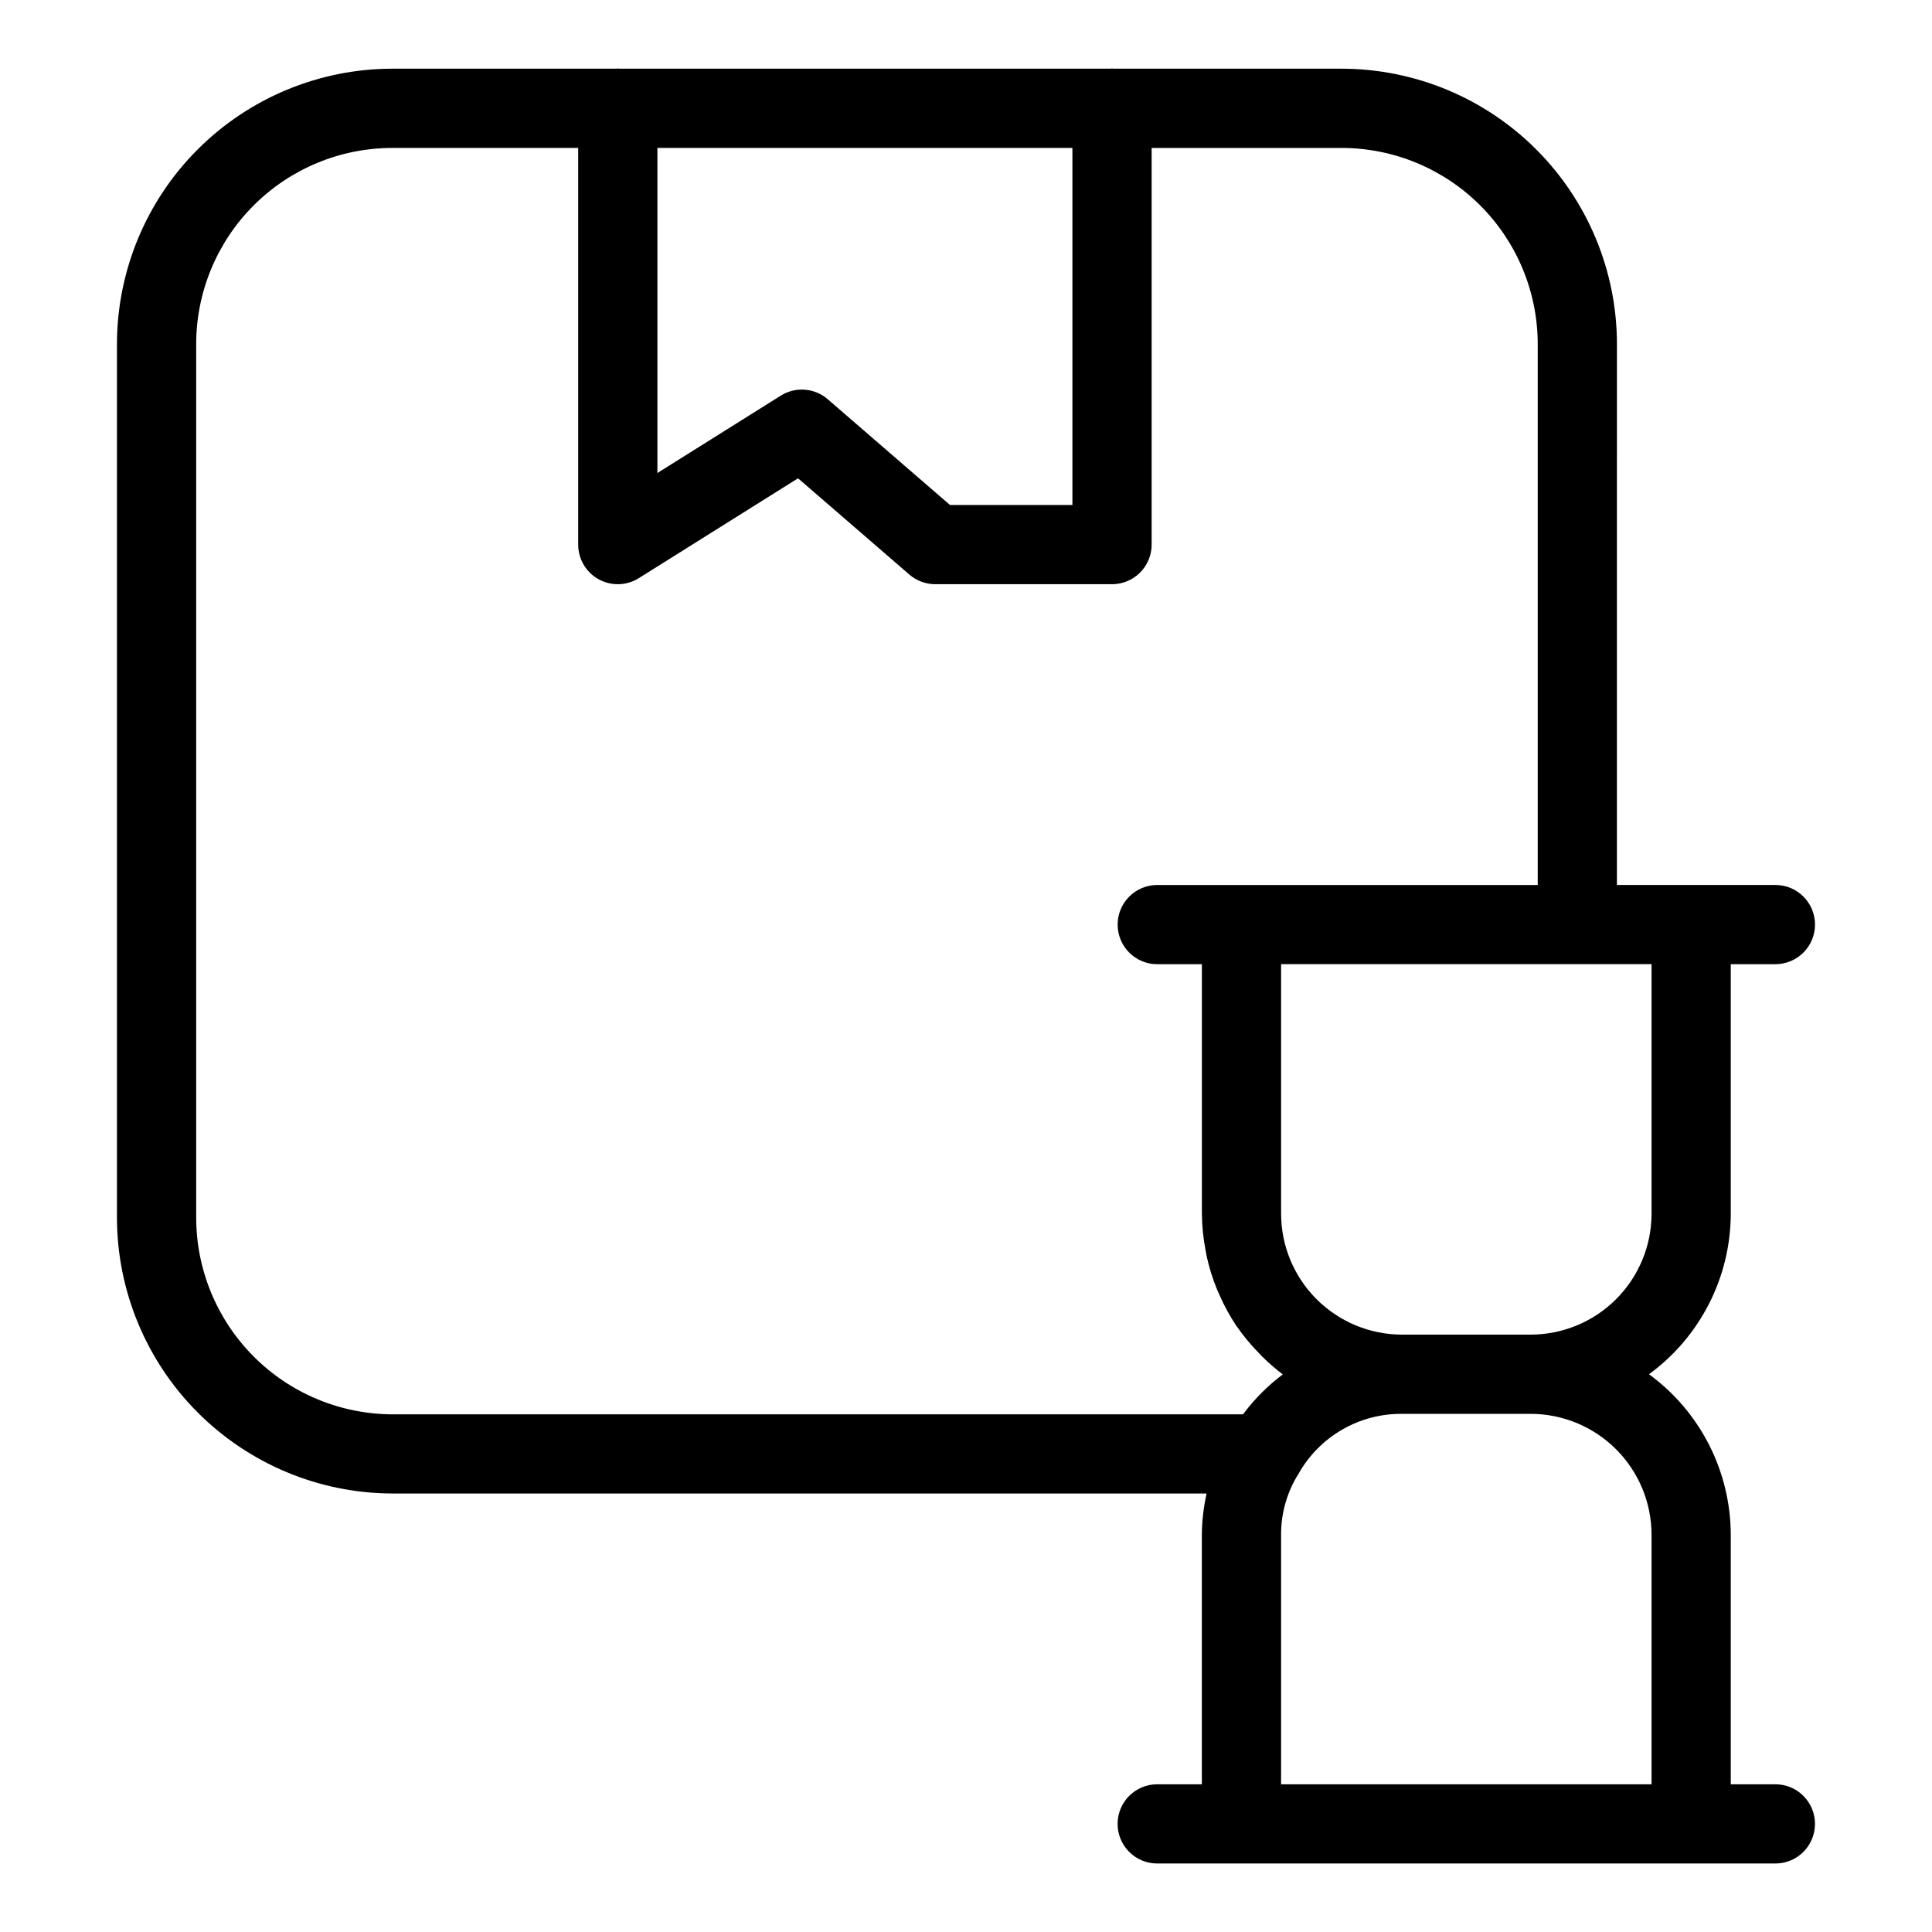 <?xml version="1.0" encoding="UTF-8"?>
<!-- Uploaded to: SVG Repo, www.svgrepo.com, Generator: SVG Repo Mixer Tools -->
<svg fill="#000000" width="800px" height="800px" version="1.1" viewBox="144 144 512 512" xmlns="http://www.w3.org/2000/svg">
 <path d="m614.5 616.86h-11.828v-66.133c-0.043-16.82-8.09-32.617-21.672-42.539 13.582-9.922 21.629-25.719 21.672-42.539v-66.133h11.828c5.797 0 10.496-4.699 10.496-10.496s-4.699-10.496-10.496-10.496h-41.996l0.004-143.37c-0.023-19.34-7.719-37.879-21.395-51.555-13.676-13.676-32.215-21.371-51.555-21.395h-60.551c-0.109-0.004-0.195-0.062-0.305-0.062s-0.199 0.059-0.305 0.062h-130.37c-0.109-0.004-0.195-0.062-0.305-0.062-0.109 0-0.195 0.059-0.305 0.062h-59.473c-19.34 0.023-37.883 7.719-51.559 21.395-13.676 13.676-21.367 32.215-21.391 51.555v231.39c-0.016 19.383 7.656 37.977 21.332 51.707 13.676 13.73 32.238 21.477 51.617 21.539h215.82c-0.805 3.59-1.23 7.25-1.262 10.93v66.133h-11.828c-5.797 0-10.496 4.699-10.496 10.496s4.699 10.496 10.496 10.496h163.82c5.797 0 10.496-4.699 10.496-10.496s-4.699-10.496-10.496-10.496zm-32.82-151.21v-0.004c-0.008 8.496-3.387 16.641-9.395 22.648-6.008 6.008-14.152 9.387-22.648 9.395h-34.09c-8.496-0.008-16.641-3.387-22.648-9.395-6.008-6.008-9.383-14.152-9.395-22.648v-66.133h98.176zm-263.46-282.45h109.98v94.629h-32.441l-32.41-28.035c-3.492-3.016-8.539-3.398-12.445-0.941l-32.688 20.5zm-122.23 283.35v-231.39c0.016-13.773 5.496-26.98 15.234-36.723 9.742-9.738 22.949-15.219 36.723-15.234h49.281v105.12c0 3.82 2.074 7.34 5.414 9.188 3.344 1.848 7.426 1.73 10.66-0.301l42.188-26.457 29.5 25.512v0.004c1.91 1.645 4.348 2.547 6.867 2.551h46.844c2.785 0 5.453-1.105 7.422-3.074s3.074-4.637 3.074-7.422v-105.12h50.359c13.773 0.016 26.98 5.496 36.719 15.234 9.742 9.742 15.223 22.949 15.238 36.723v143.37h-100.83c-5.797 0-10.496 4.699-10.496 10.496s4.699 10.496 10.496 10.496h11.828v66.133h0.004c0.027 3.242 0.352 6.477 0.973 9.656 0.102 0.559 0.184 1.117 0.305 1.668h0.004c0.645 2.949 1.539 5.836 2.684 8.629 0.215 0.531 0.457 1.039 0.691 1.559h-0.004c1.227 2.809 2.691 5.504 4.383 8.059l0.188 0.25c1.711 2.469 3.625 4.793 5.727 6.941 0.348 0.359 0.668 0.727 1.027 1.078v-0.004c1.711 1.703 3.535 3.289 5.461 4.742-3.949 2.953-7.453 6.457-10.406 10.406l-0.148 0.172h-225.45c-13.812-0.055-27.043-5.586-36.781-15.383-9.742-9.797-15.199-23.055-15.176-36.871zm287.51 84.172v0.004c-0.027-5.738 1.59-11.367 4.656-16.219 2.734-4.84 6.719-8.863 11.535-11.645 4.816-2.785 10.289-4.227 15.852-4.18h34.09c8.496 0.008 16.641 3.387 22.648 9.395 6.008 6.008 9.387 14.152 9.395 22.648v66.133h-98.176z"/>
</svg>